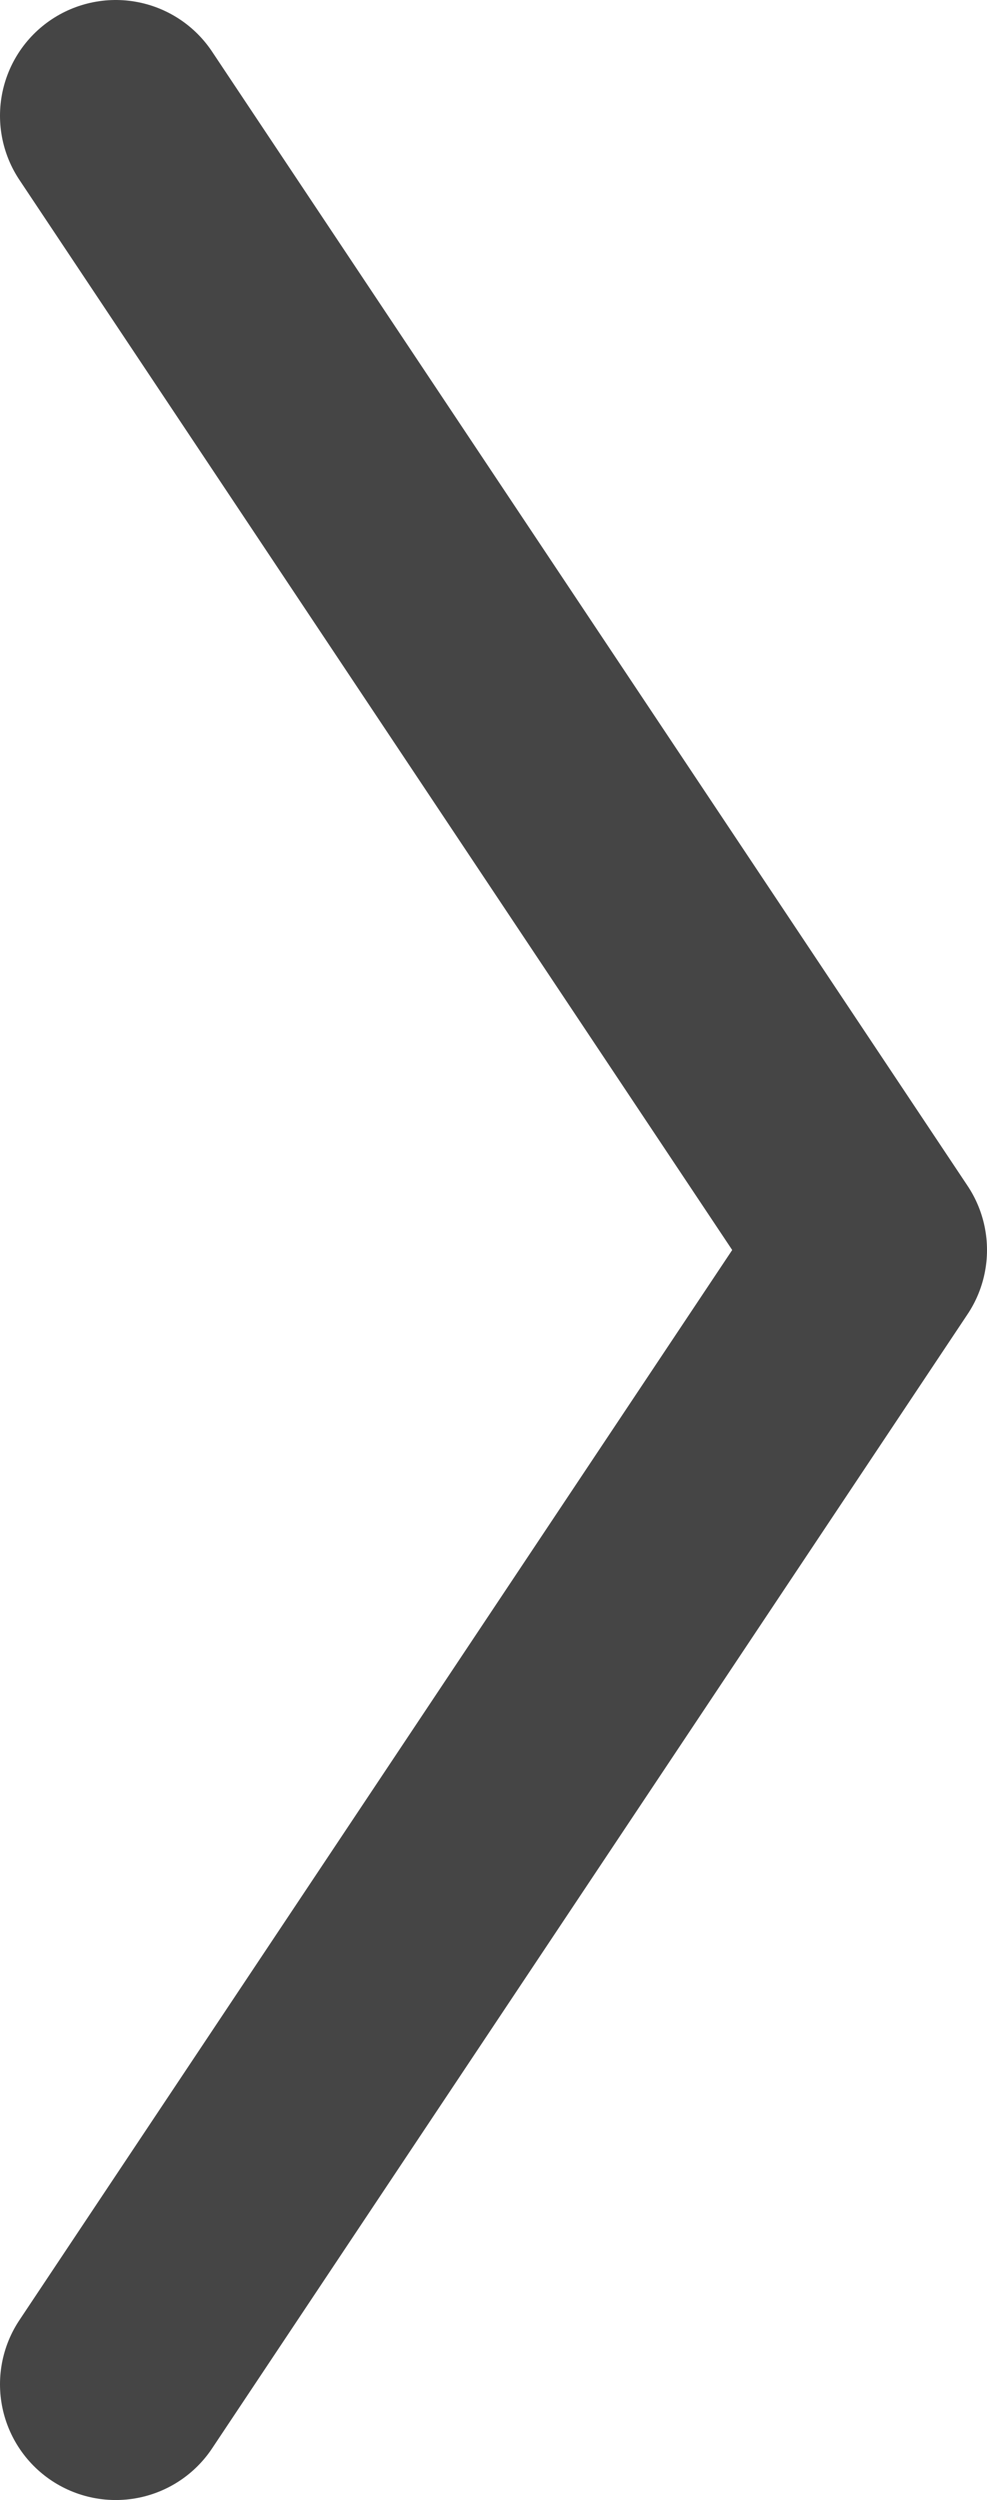 <svg xmlns="http://www.w3.org/2000/svg" viewBox="0 0 21.32 54"><defs><style>.a11f2176-35b0-4027-bbc8-3964a0b97dbb{fill:none;stroke:#454545;stroke-linecap:round;stroke-linejoin:round;stroke-width:5px;}</style></defs><title>next arrow</title><g id="a954978c-b9ba-4932-8e05-f4bf371ddd48" data-name="Layer 2"><g id="e9ed1a88-86cf-4465-a078-375ea622eb8f" data-name="Layer 1"><polyline class="a11f2176-35b0-4027-bbc8-3964a0b97dbb" points="2.5 51.5 18.82 27 2.5 2.5"/></g></g></svg>
